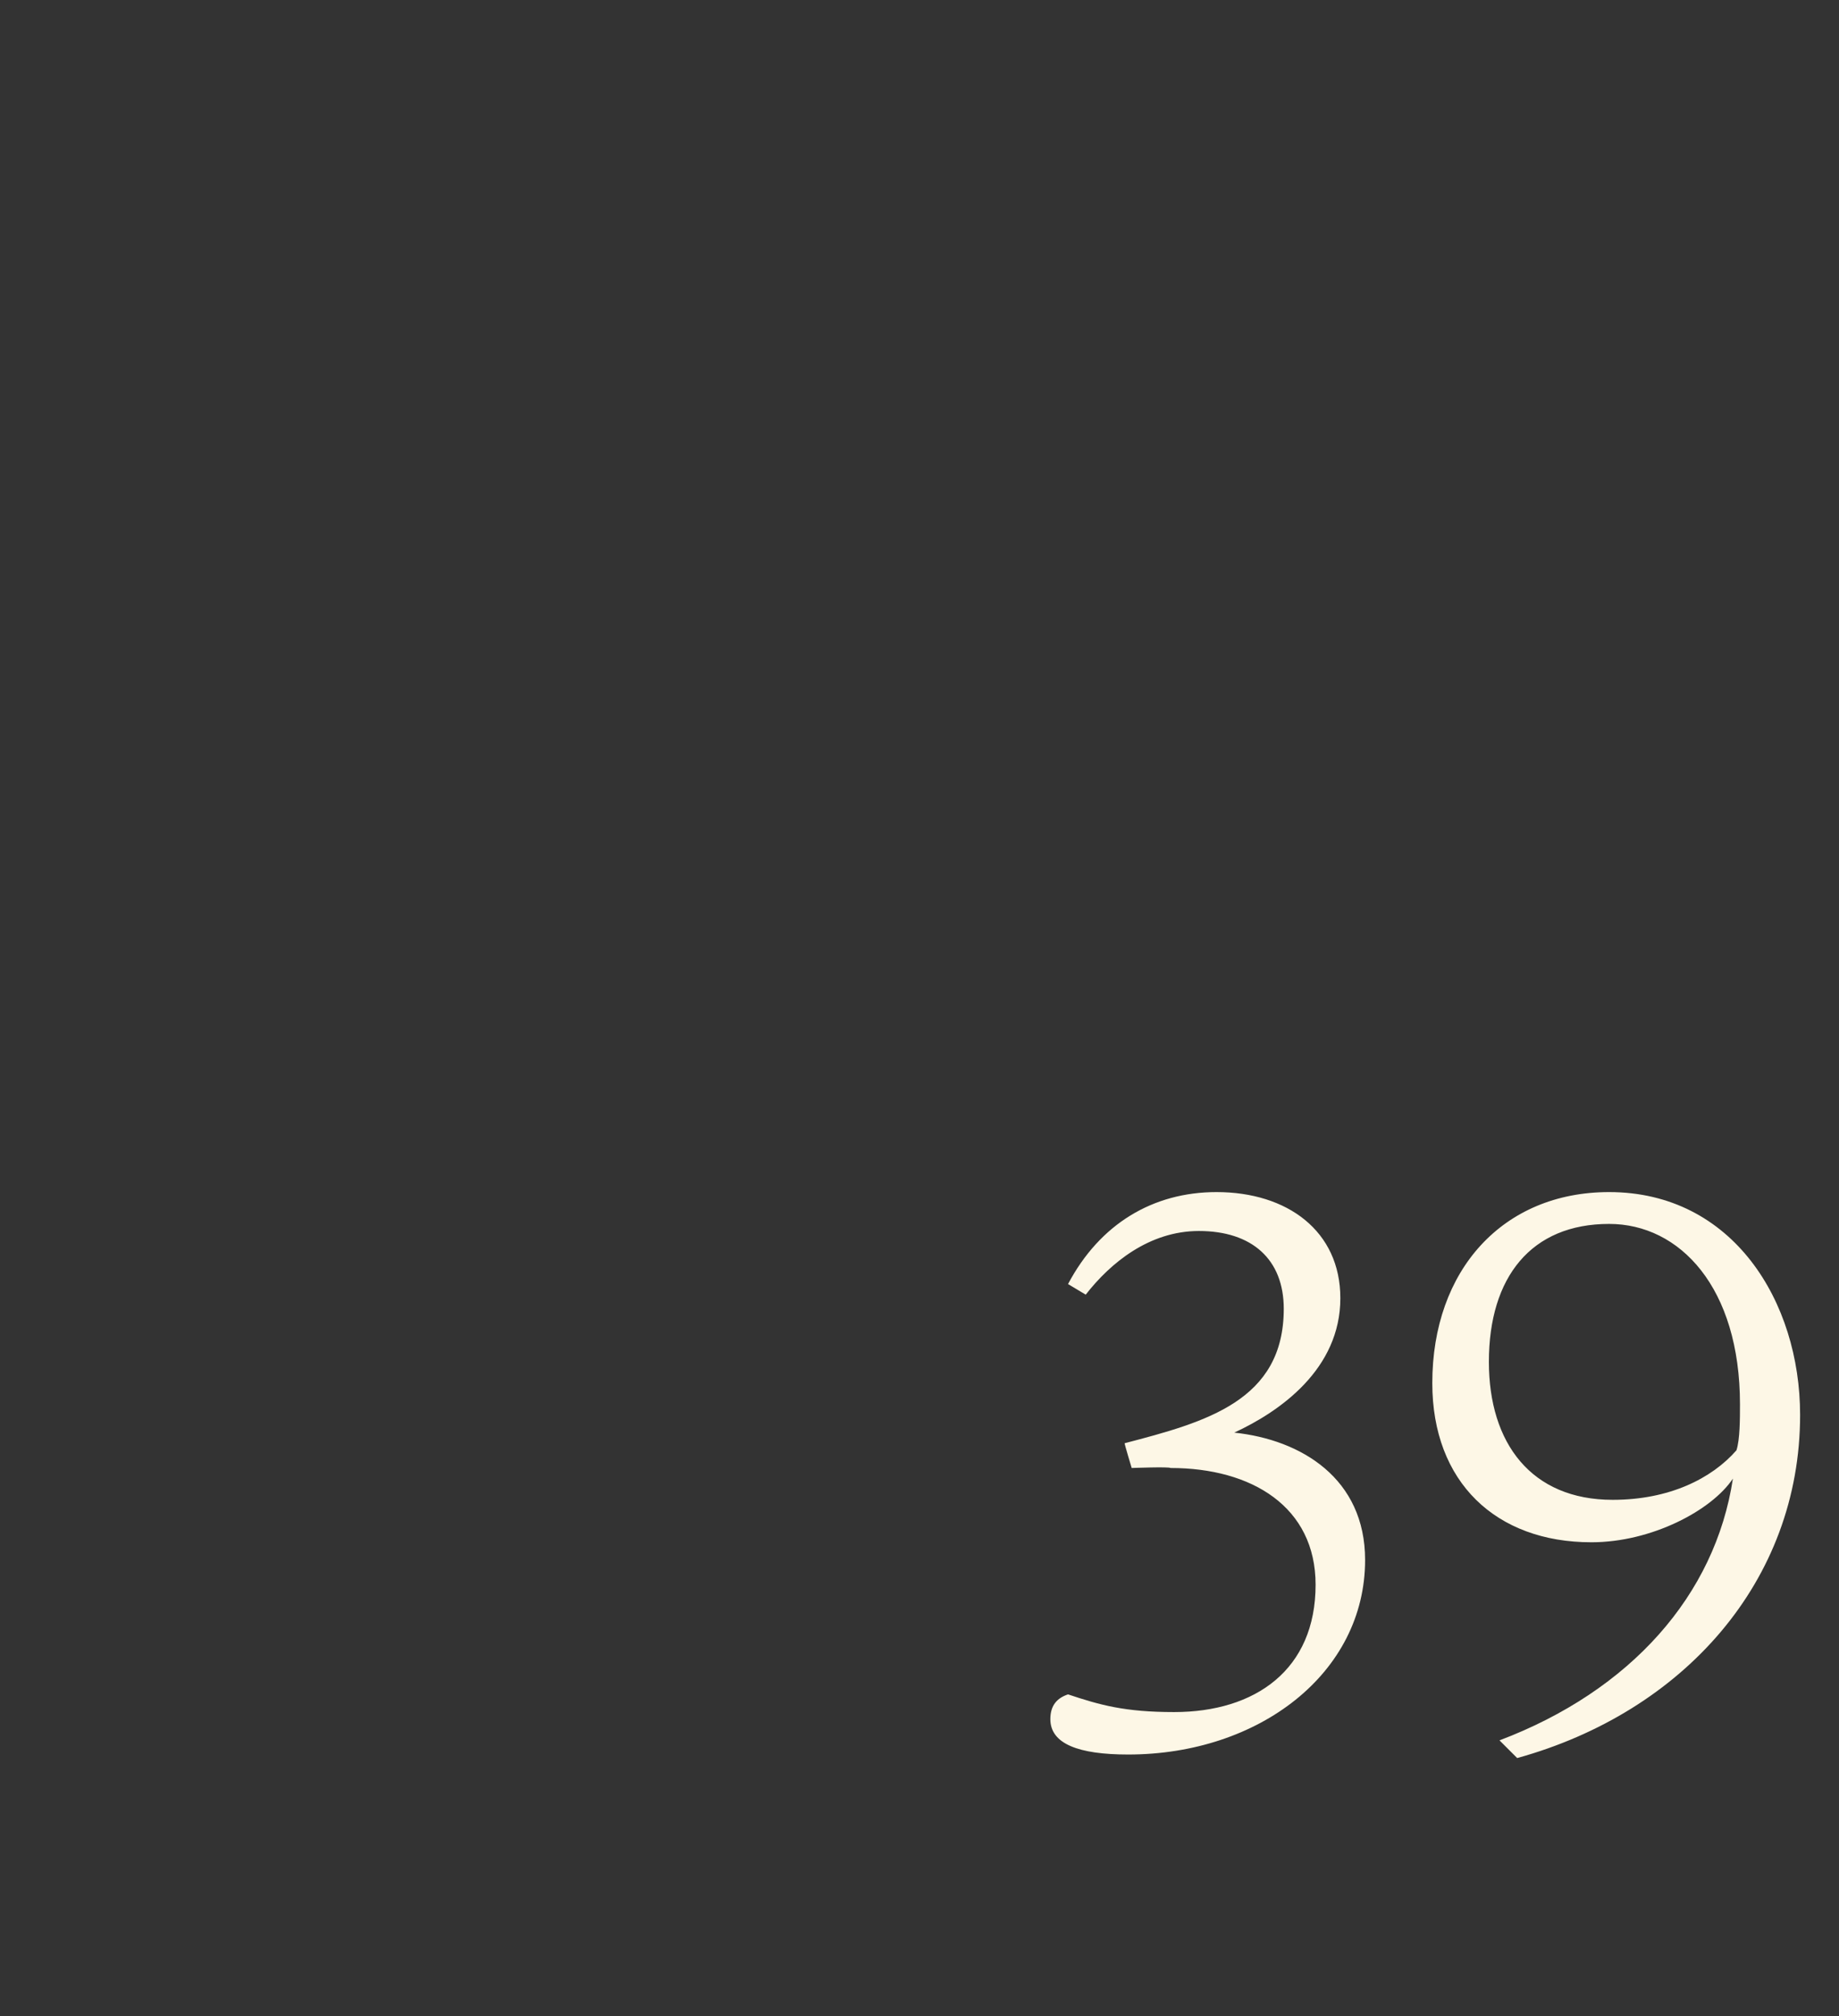 <?xml version="1.0" standalone="no"?><!DOCTYPE svg PUBLIC "-//W3C//DTD SVG 1.1//EN" "http://www.w3.org/Graphics/SVG/1.1/DTD/svg11.dtd"><svg xmlns="http://www.w3.org/2000/svg" version="1.1" width="52px" height="57px" viewBox="0 -28 52 57" style="top:-28px"><rect x="0" y="-28" width="52" height="57" fill="#333333" stroke="none"/>  <desc>39</desc>  <defs/>  <g id="Polygon177204">    <path d="M 30.2 19.9 C 31.1 20.2 31.8 20.4 33.2 20.4 C 35.5 20.4 37.2 19.2 37.2 16.8 C 37.2 14.6 35.4 13.5 33.1 13.5 C 33.06 13.46 32 13.5 32 13.5 C 32 13.5 31.8 12.84 31.8 12.8 C 34.1 12.2 36.3 11.6 36.3 9 C 36.3 7.6 35.4 6.8 33.9 6.8 C 32.5 6.8 31.4 7.7 30.7 8.6 C 30.7 8.6 30.2 8.3 30.2 8.3 C 31.1 6.6 32.6 5.7 34.4 5.7 C 36.4 5.7 37.9 6.8 37.9 8.7 C 37.9 10.7 36.2 11.9 34.9 12.5 C 36.8 12.7 38.6 13.8 38.6 16.1 C 38.6 19.3 35.6 21.6 31.9 21.6 C 30.5 21.6 29.7 21.3 29.7 20.6 C 29.7 20.2 29.9 20 30.2 19.9 Z M 42.4 21.2 C 46.1 19.8 48.5 17.1 49 13.8 C 48.4 14.7 46.7 15.6 45 15.6 C 42.3 15.6 40.5 13.9 40.5 11.1 C 40.5 7.9 42.5 5.7 45.5 5.7 C 49 5.7 50.9 8.8 50.9 12 C 50.9 16.7 47.6 20.4 42.9 21.7 C 42.9 21.7 42.4 21.2 42.4 21.2 Z M 49.1 13 C 49.2 12.7 49.2 12.1 49.2 11.7 C 49.2 8.4 47.5 6.6 45.5 6.6 C 43.3 6.6 42.1 8.1 42.1 10.5 C 42.1 12.8 43.3 14.4 45.6 14.4 C 47.2 14.4 48.4 13.8 49.1 13 Z " stroke="none" fill="#fdf7e6"/>  </g></svg>